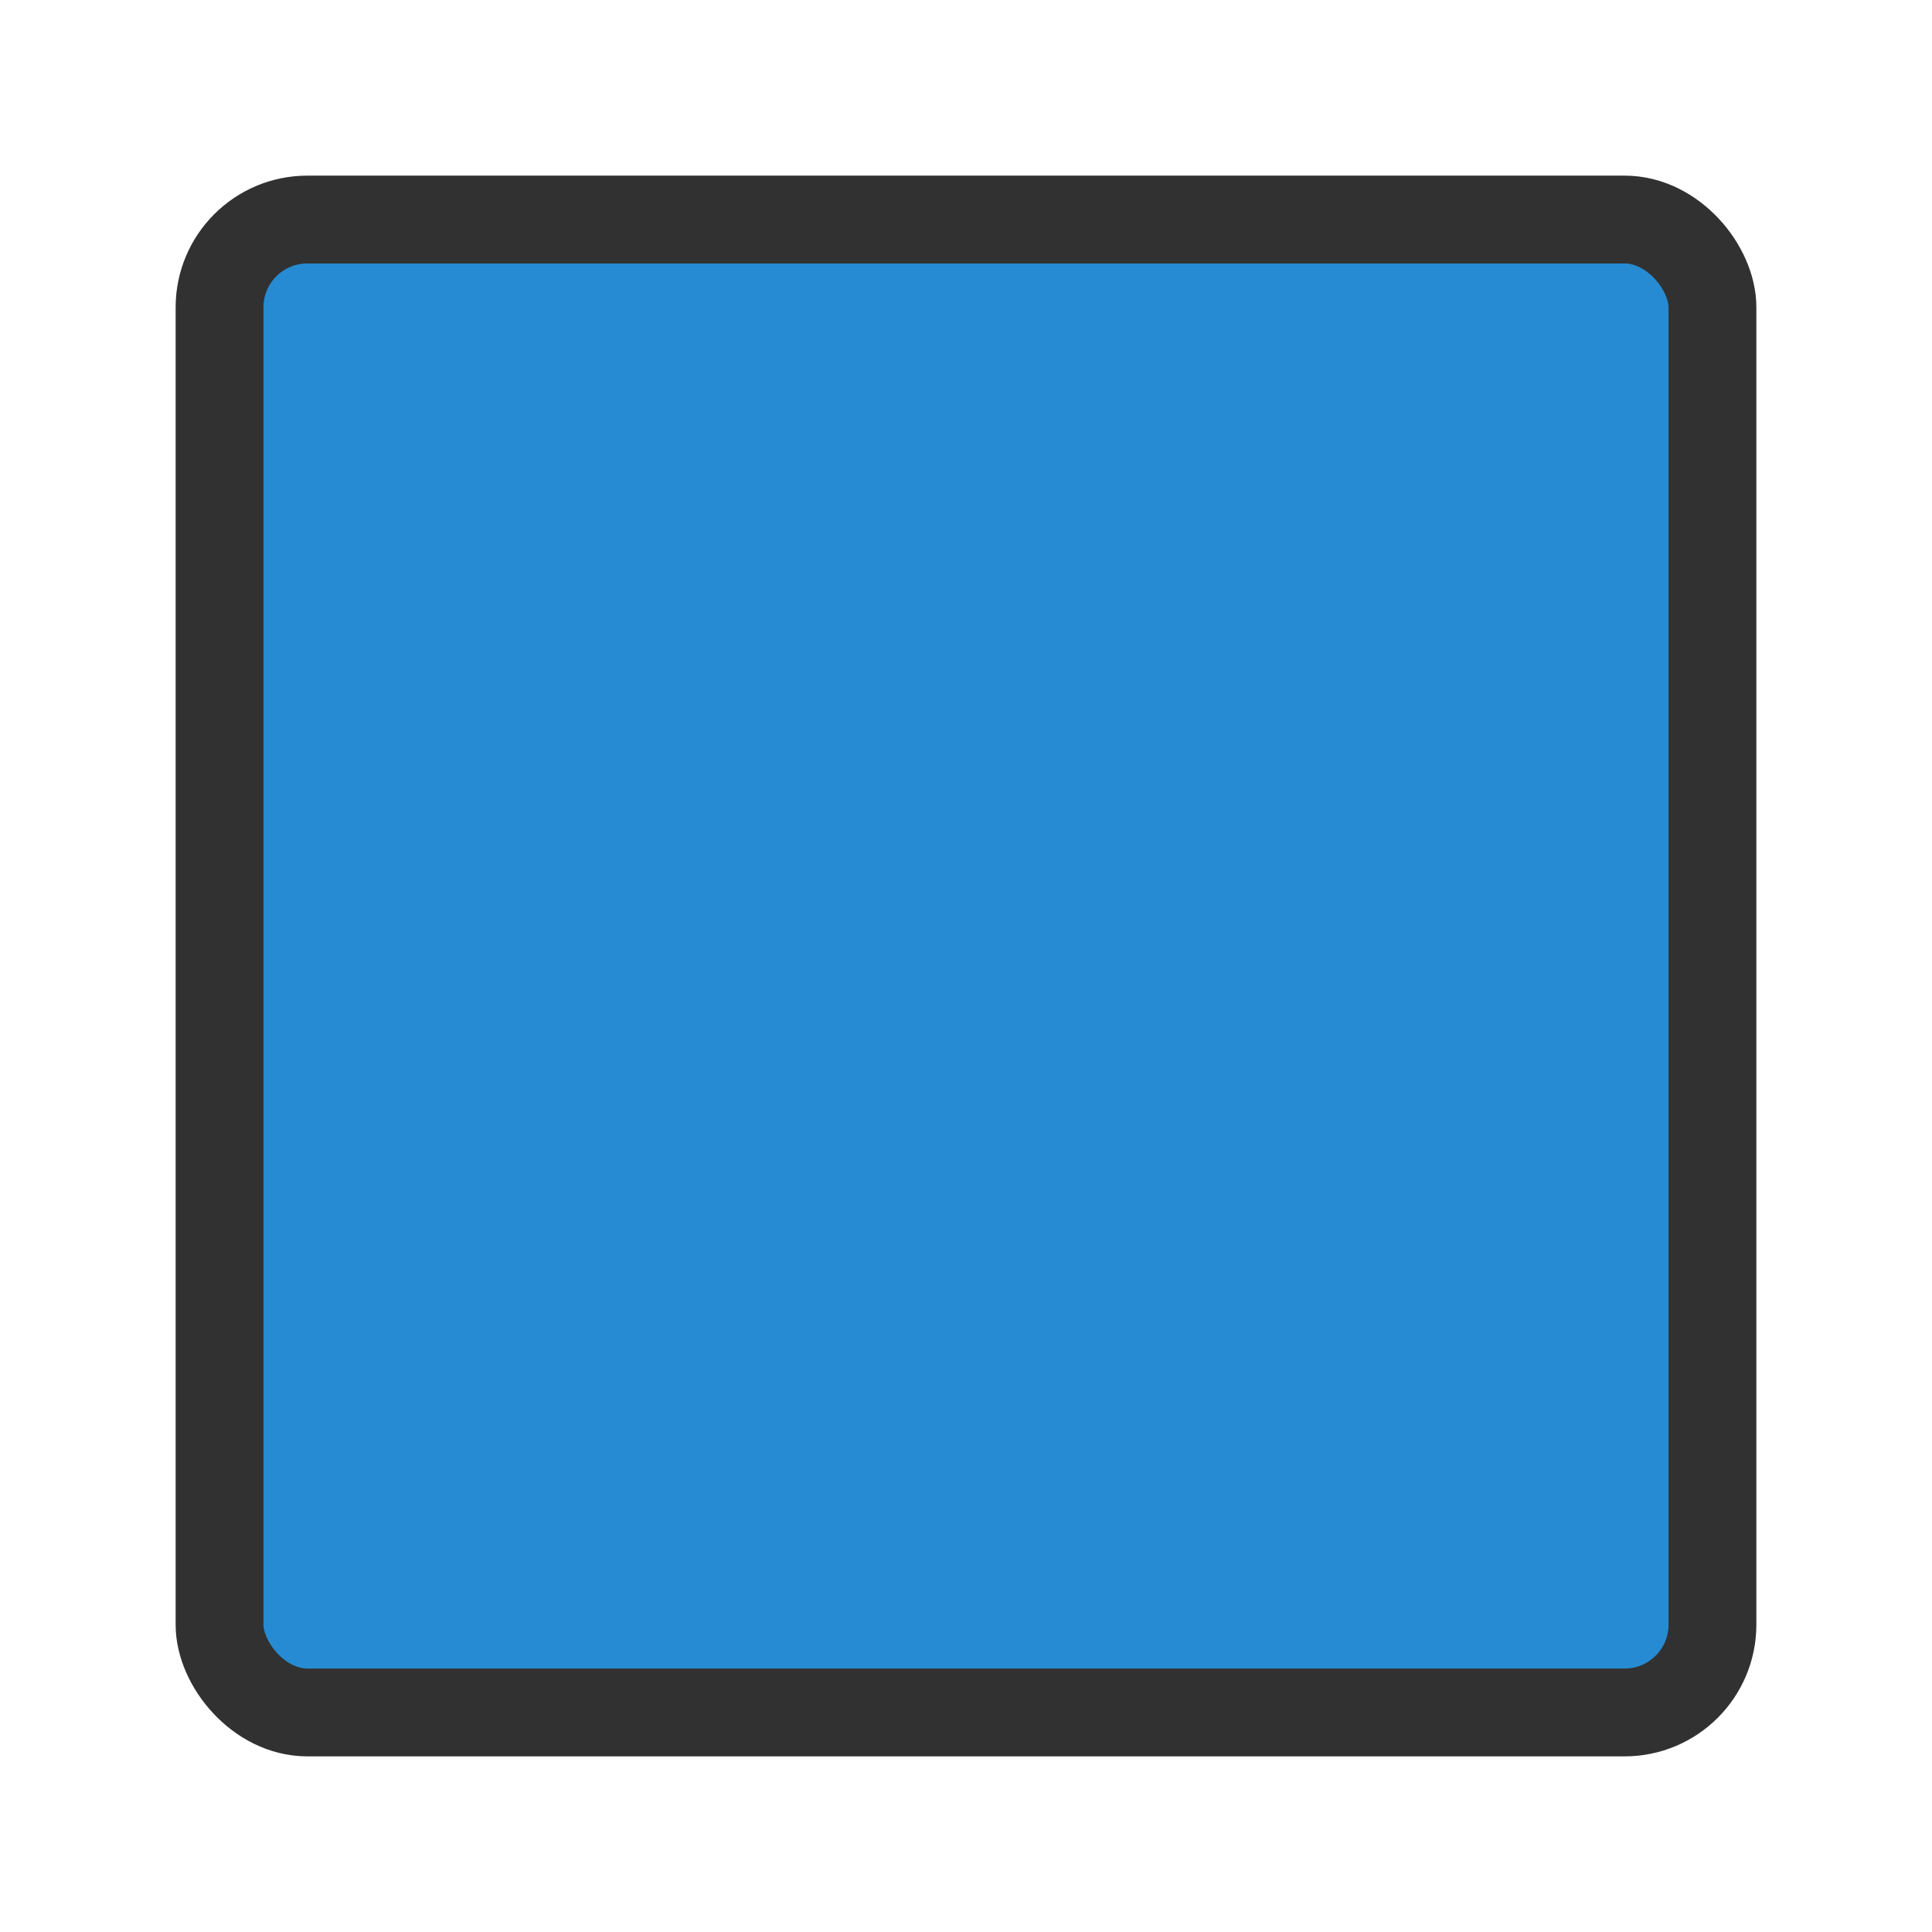 <svg viewBox="0 0 22 22" xmlns="http://www.w3.org/2000/svg">
 <rect x="2.5" y="2.5" style="stroke-opacity:1;fill:#268bd2;opacity:1;fill-opacity:1;stroke:#313131;fill-rule:nonzero;stroke-width:1" width="17" rx="1" height="17"/>
</svg>
